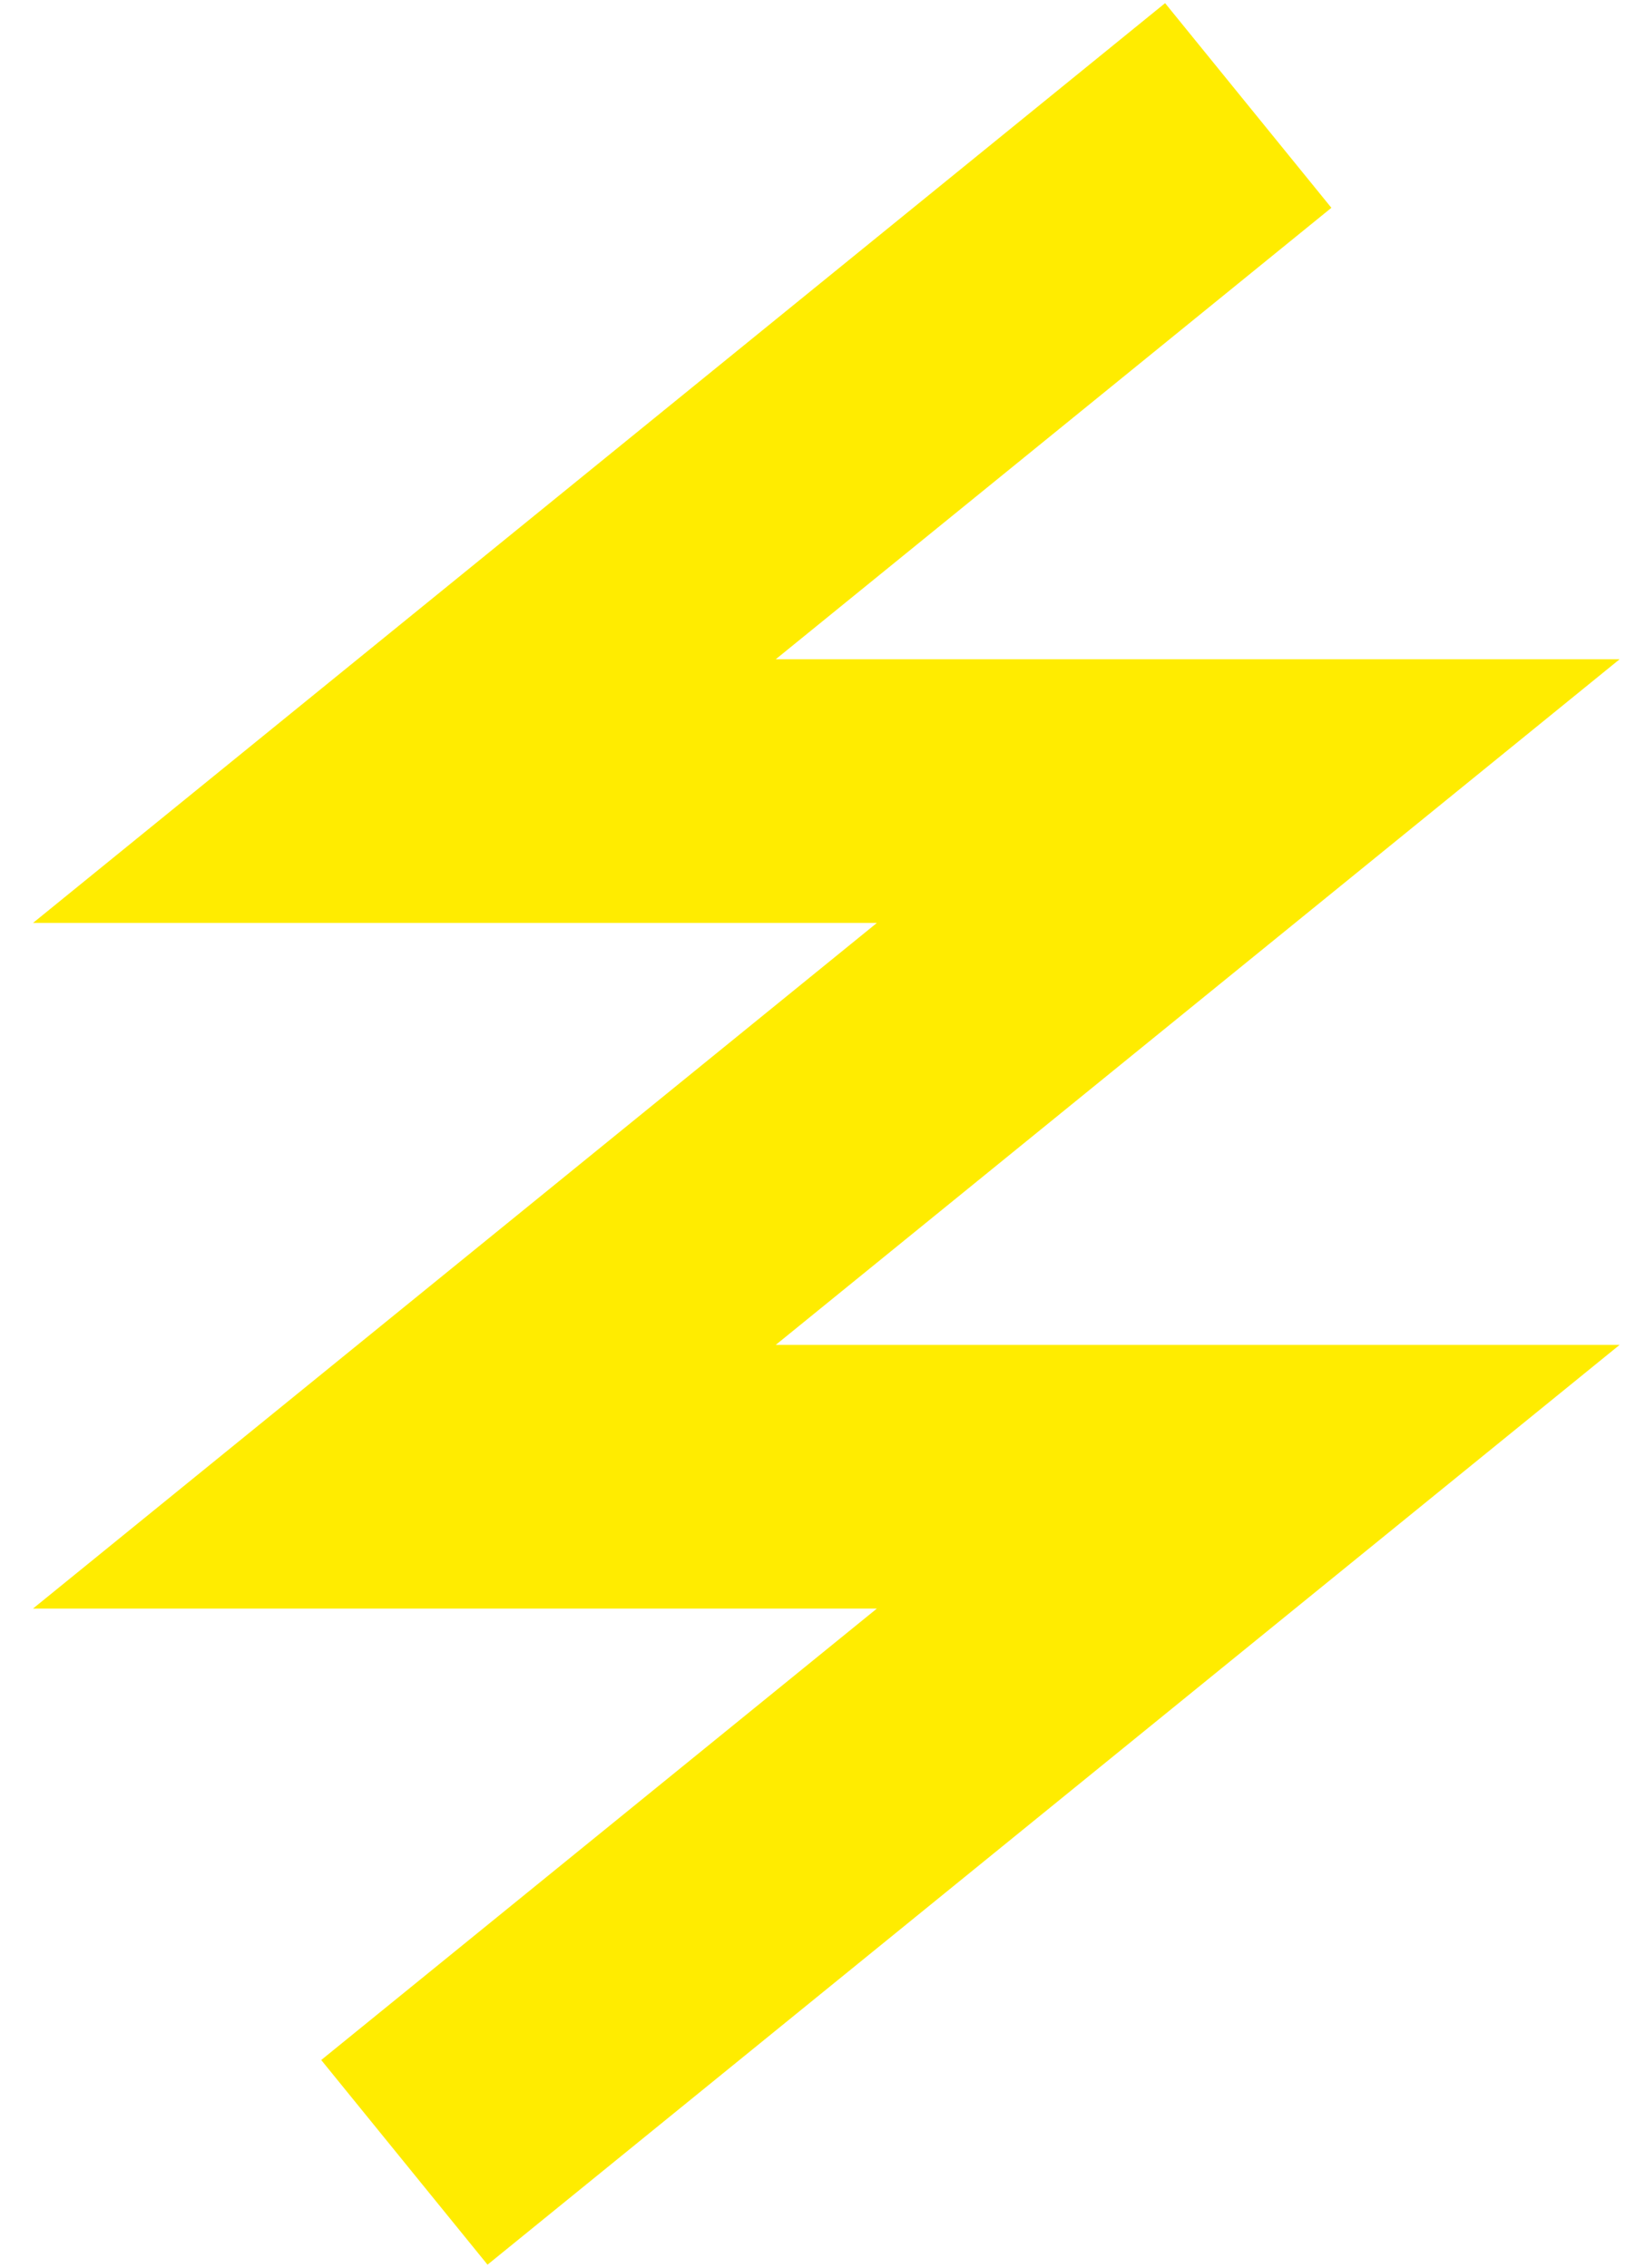 <svg width="31" height="43" viewBox="0 0 31 43" fill="none" xmlns="http://www.w3.org/2000/svg">
<path d="M23.667 2L7.667 15H23.667L7.667 28H23.667L7.667 41" stroke="#FFEC00" stroke-width="5"/>
</svg>
